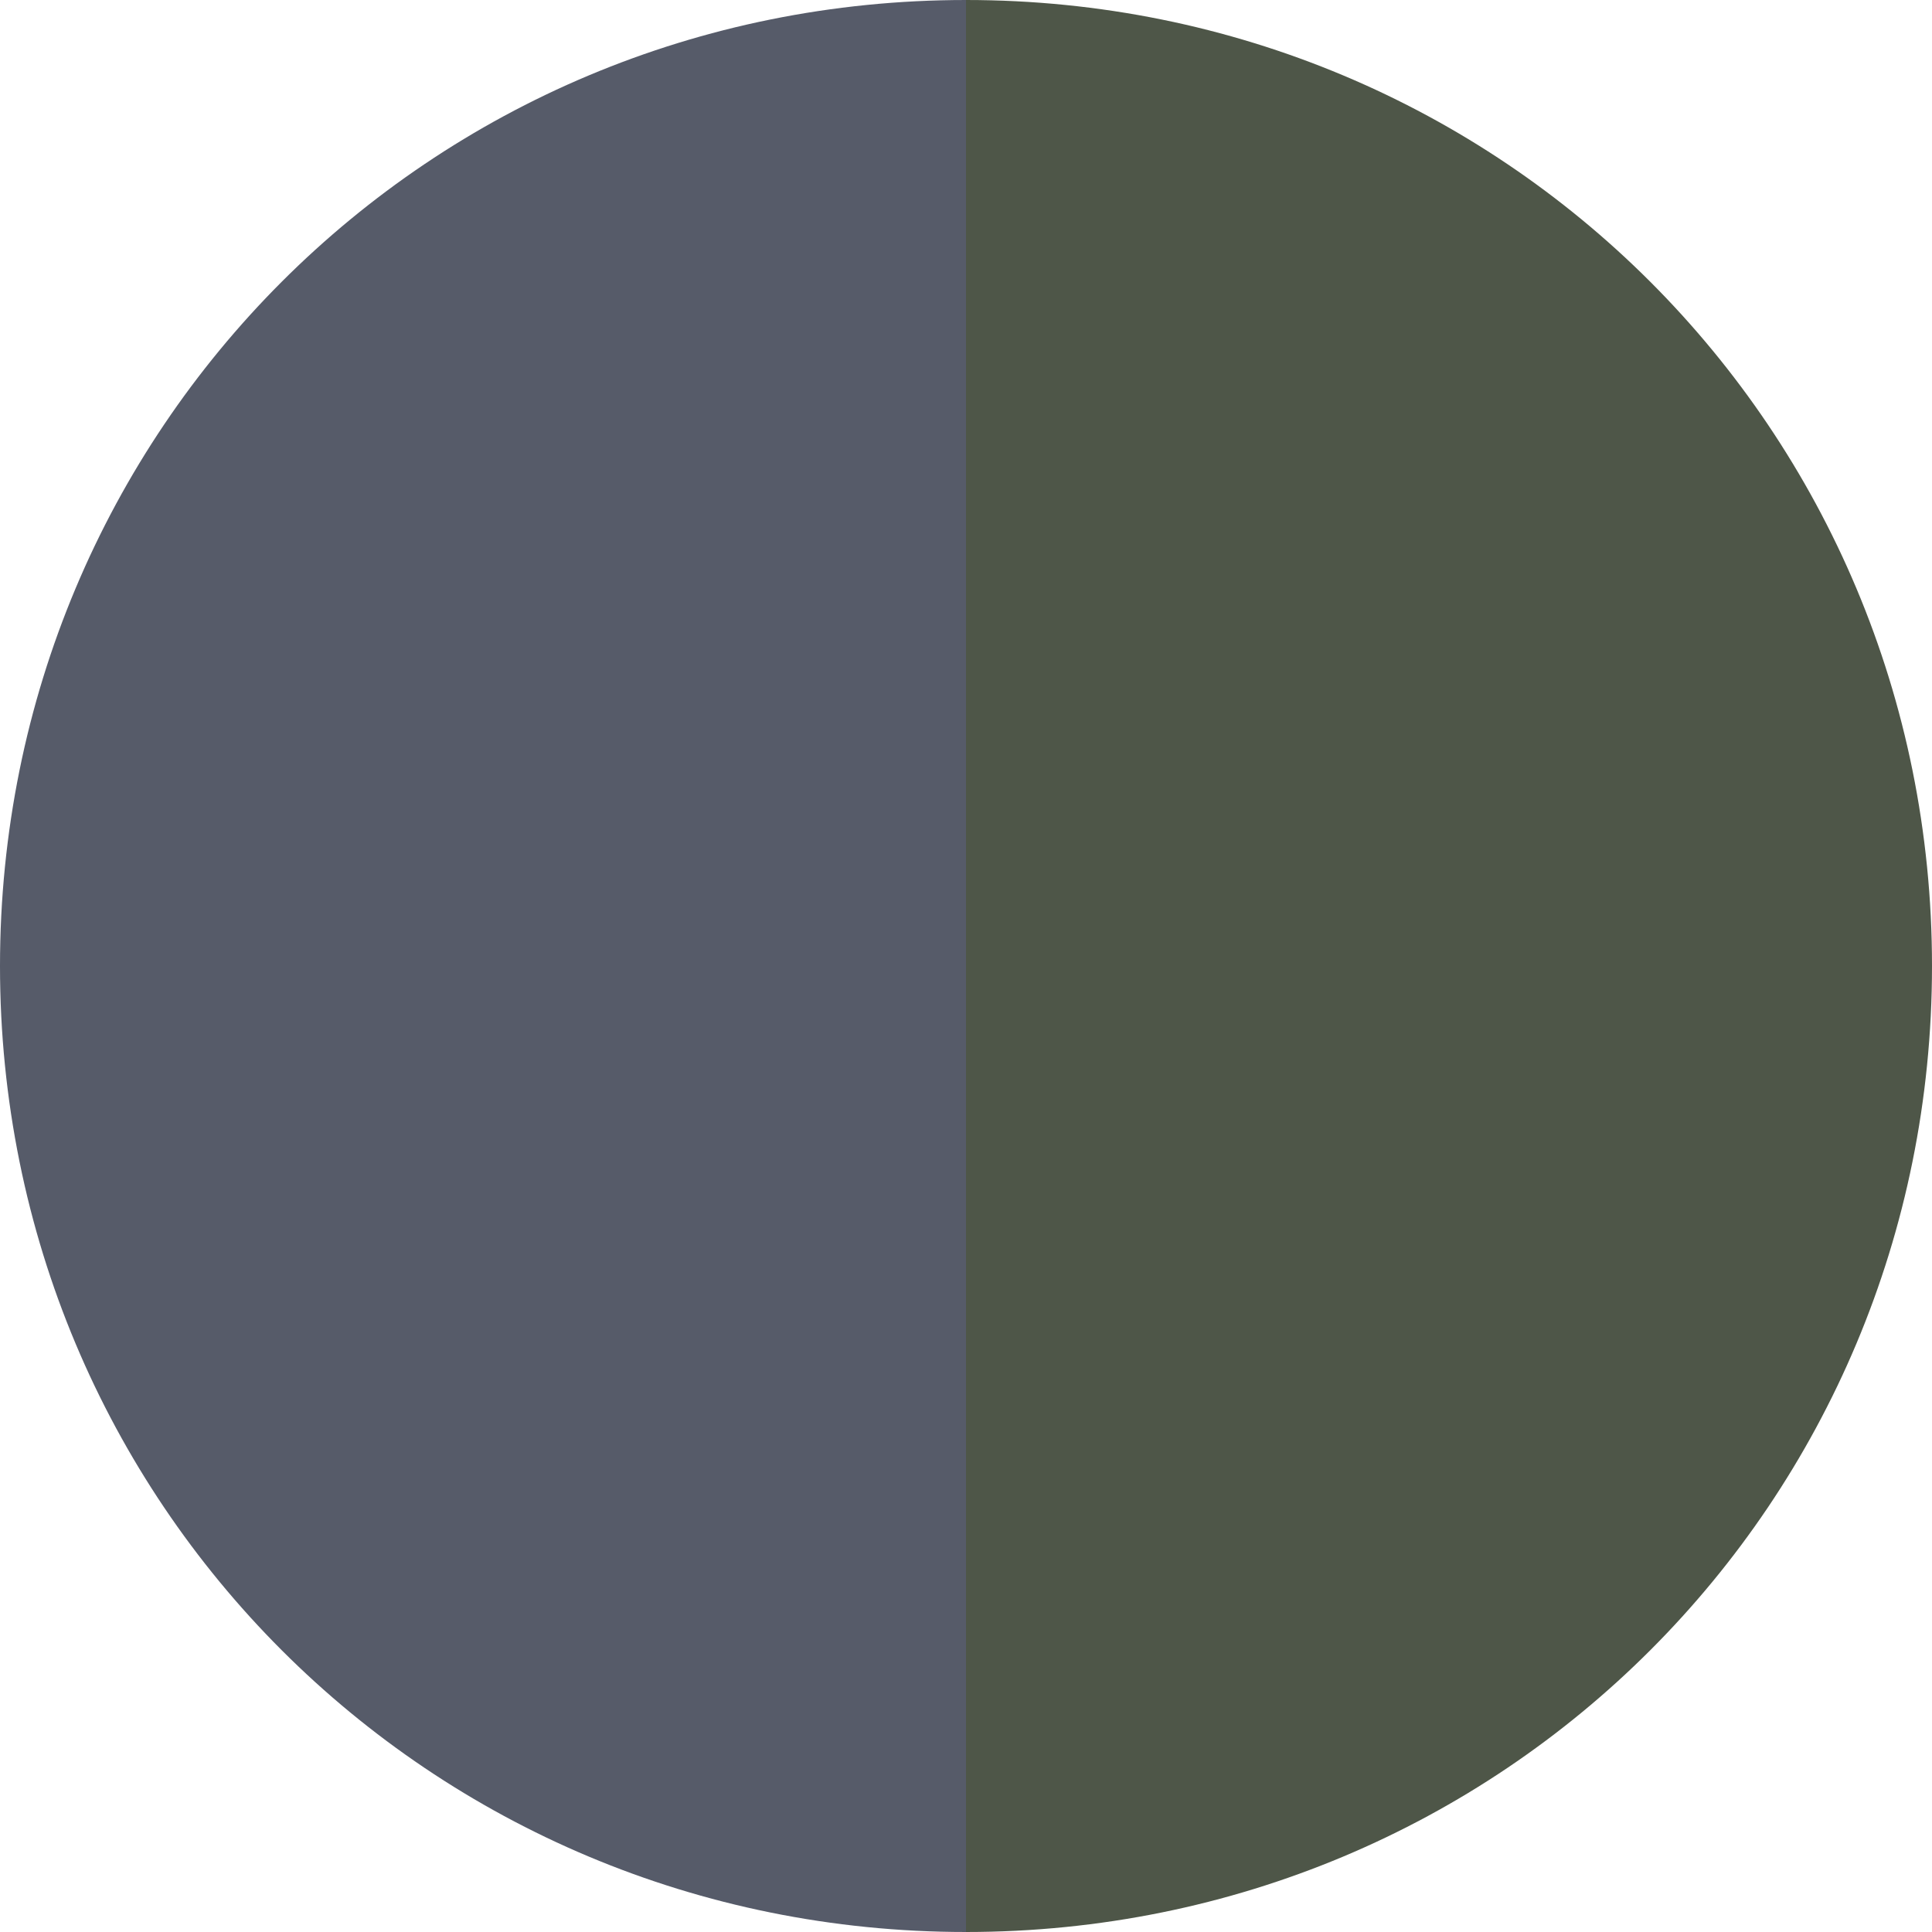 <?xml version="1.0" encoding="utf-8"?>
<!-- Generator: Adobe Illustrator 27.3.1, SVG Export Plug-In . SVG Version: 6.00 Build 0)  -->
<svg version="1.1" id="Ebene_1" xmlns="http://www.w3.org/2000/svg" xmlns:xlink="http://www.w3.org/1999/xlink" x="0px" y="0px"
	 viewBox="0 0 19.8 19.8" style="enable-background:new 0 0 19.8 19.8;" xml:space="preserve">
<style type="text/css">
	.st0{fill:#565B69;}
	.st1{fill:#4E5648;}
</style>
<path class="st0" d="M9.9,0C4.4,0,0,4.4,0,9.9s4.4,9.9,9.9,9.9V0z"/>
<path class="st1" d="M9.9,0c5.5,0,9.9,4.4,9.9,9.9s-4.4,9.9-9.9,9.9V0z"/>
</svg>
